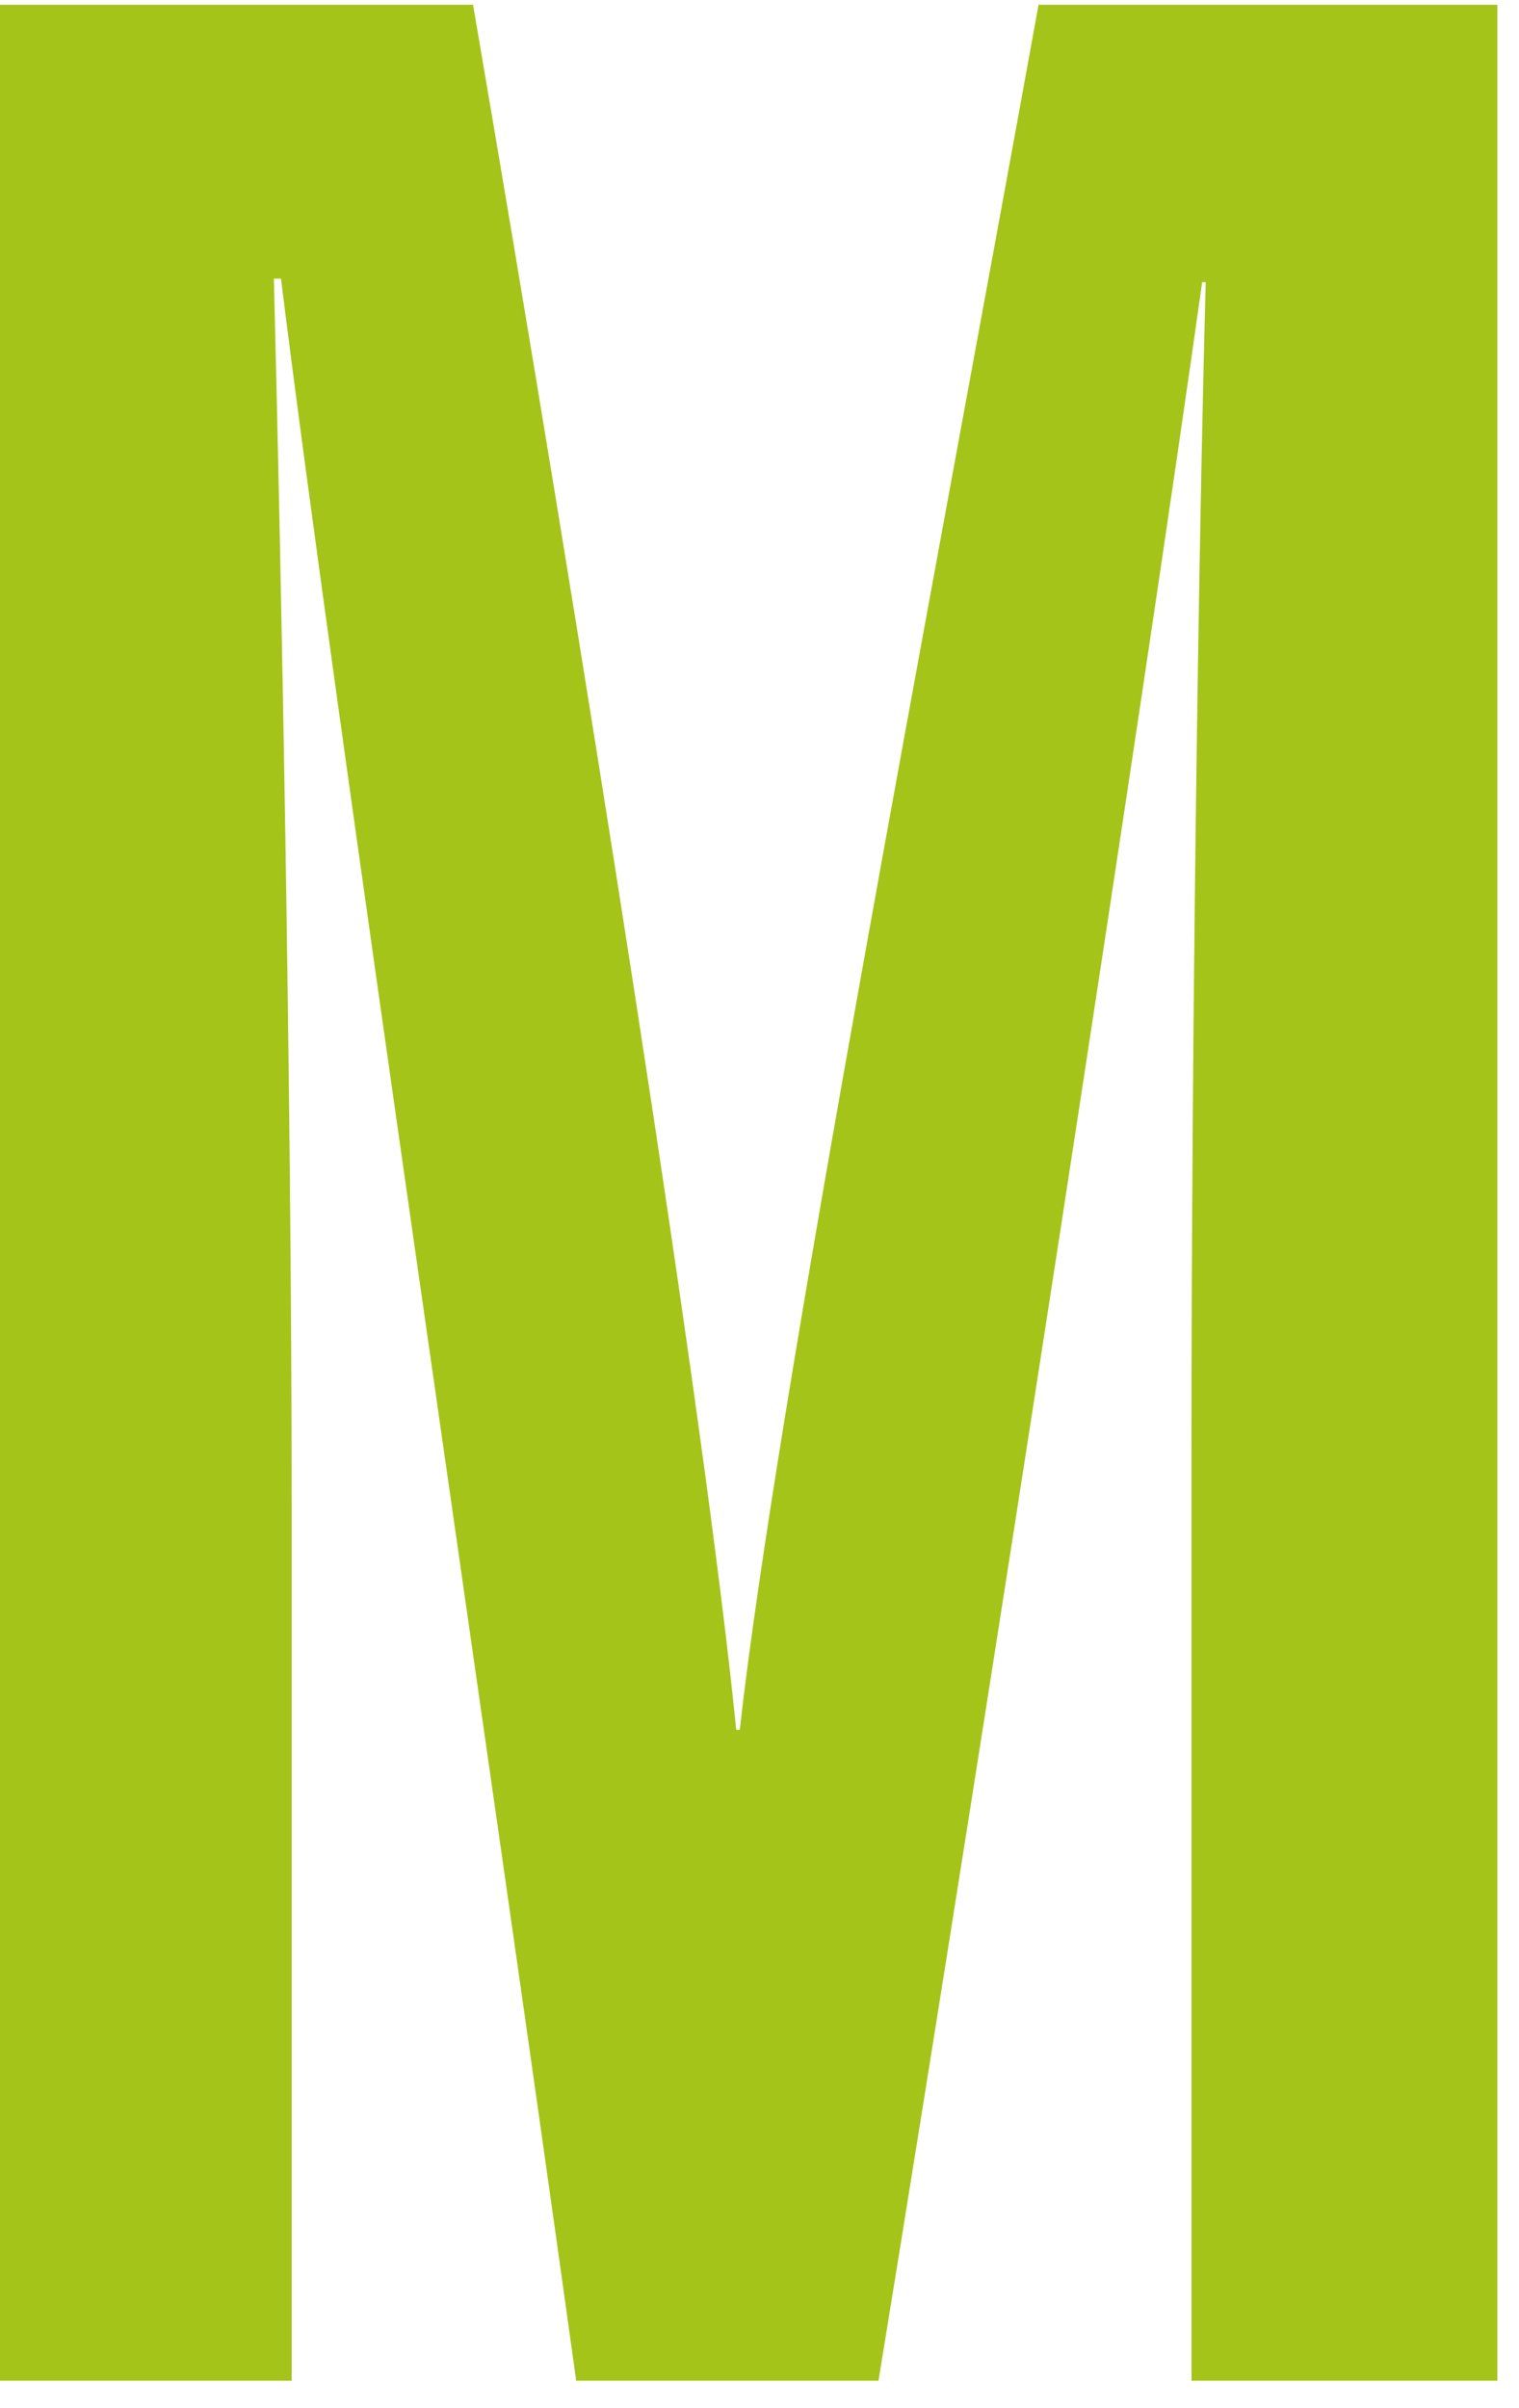 <svg xmlns="http://www.w3.org/2000/svg" width="41" height="65" viewBox="0 0 41 65" fill="none"><path d="M32.16 64.256H40.416V0.128H28.032C25.056 16.544 20.928 38.048 19.968 46.688H19.872C19.008 38.048 15.744 17.504 12.768 0.128H0V64.256H7.872V40.544C7.872 29.504 7.584 15.008 7.392 7.52H7.584C9.024 19.136 13.248 47.648 15.552 64.256H23.712C26.784 45.44 30.912 18.56 32.448 7.616H32.544C32.352 14.72 32.16 27.872 32.16 39.2V64.256Z" fill="#A4C419"></path></svg>